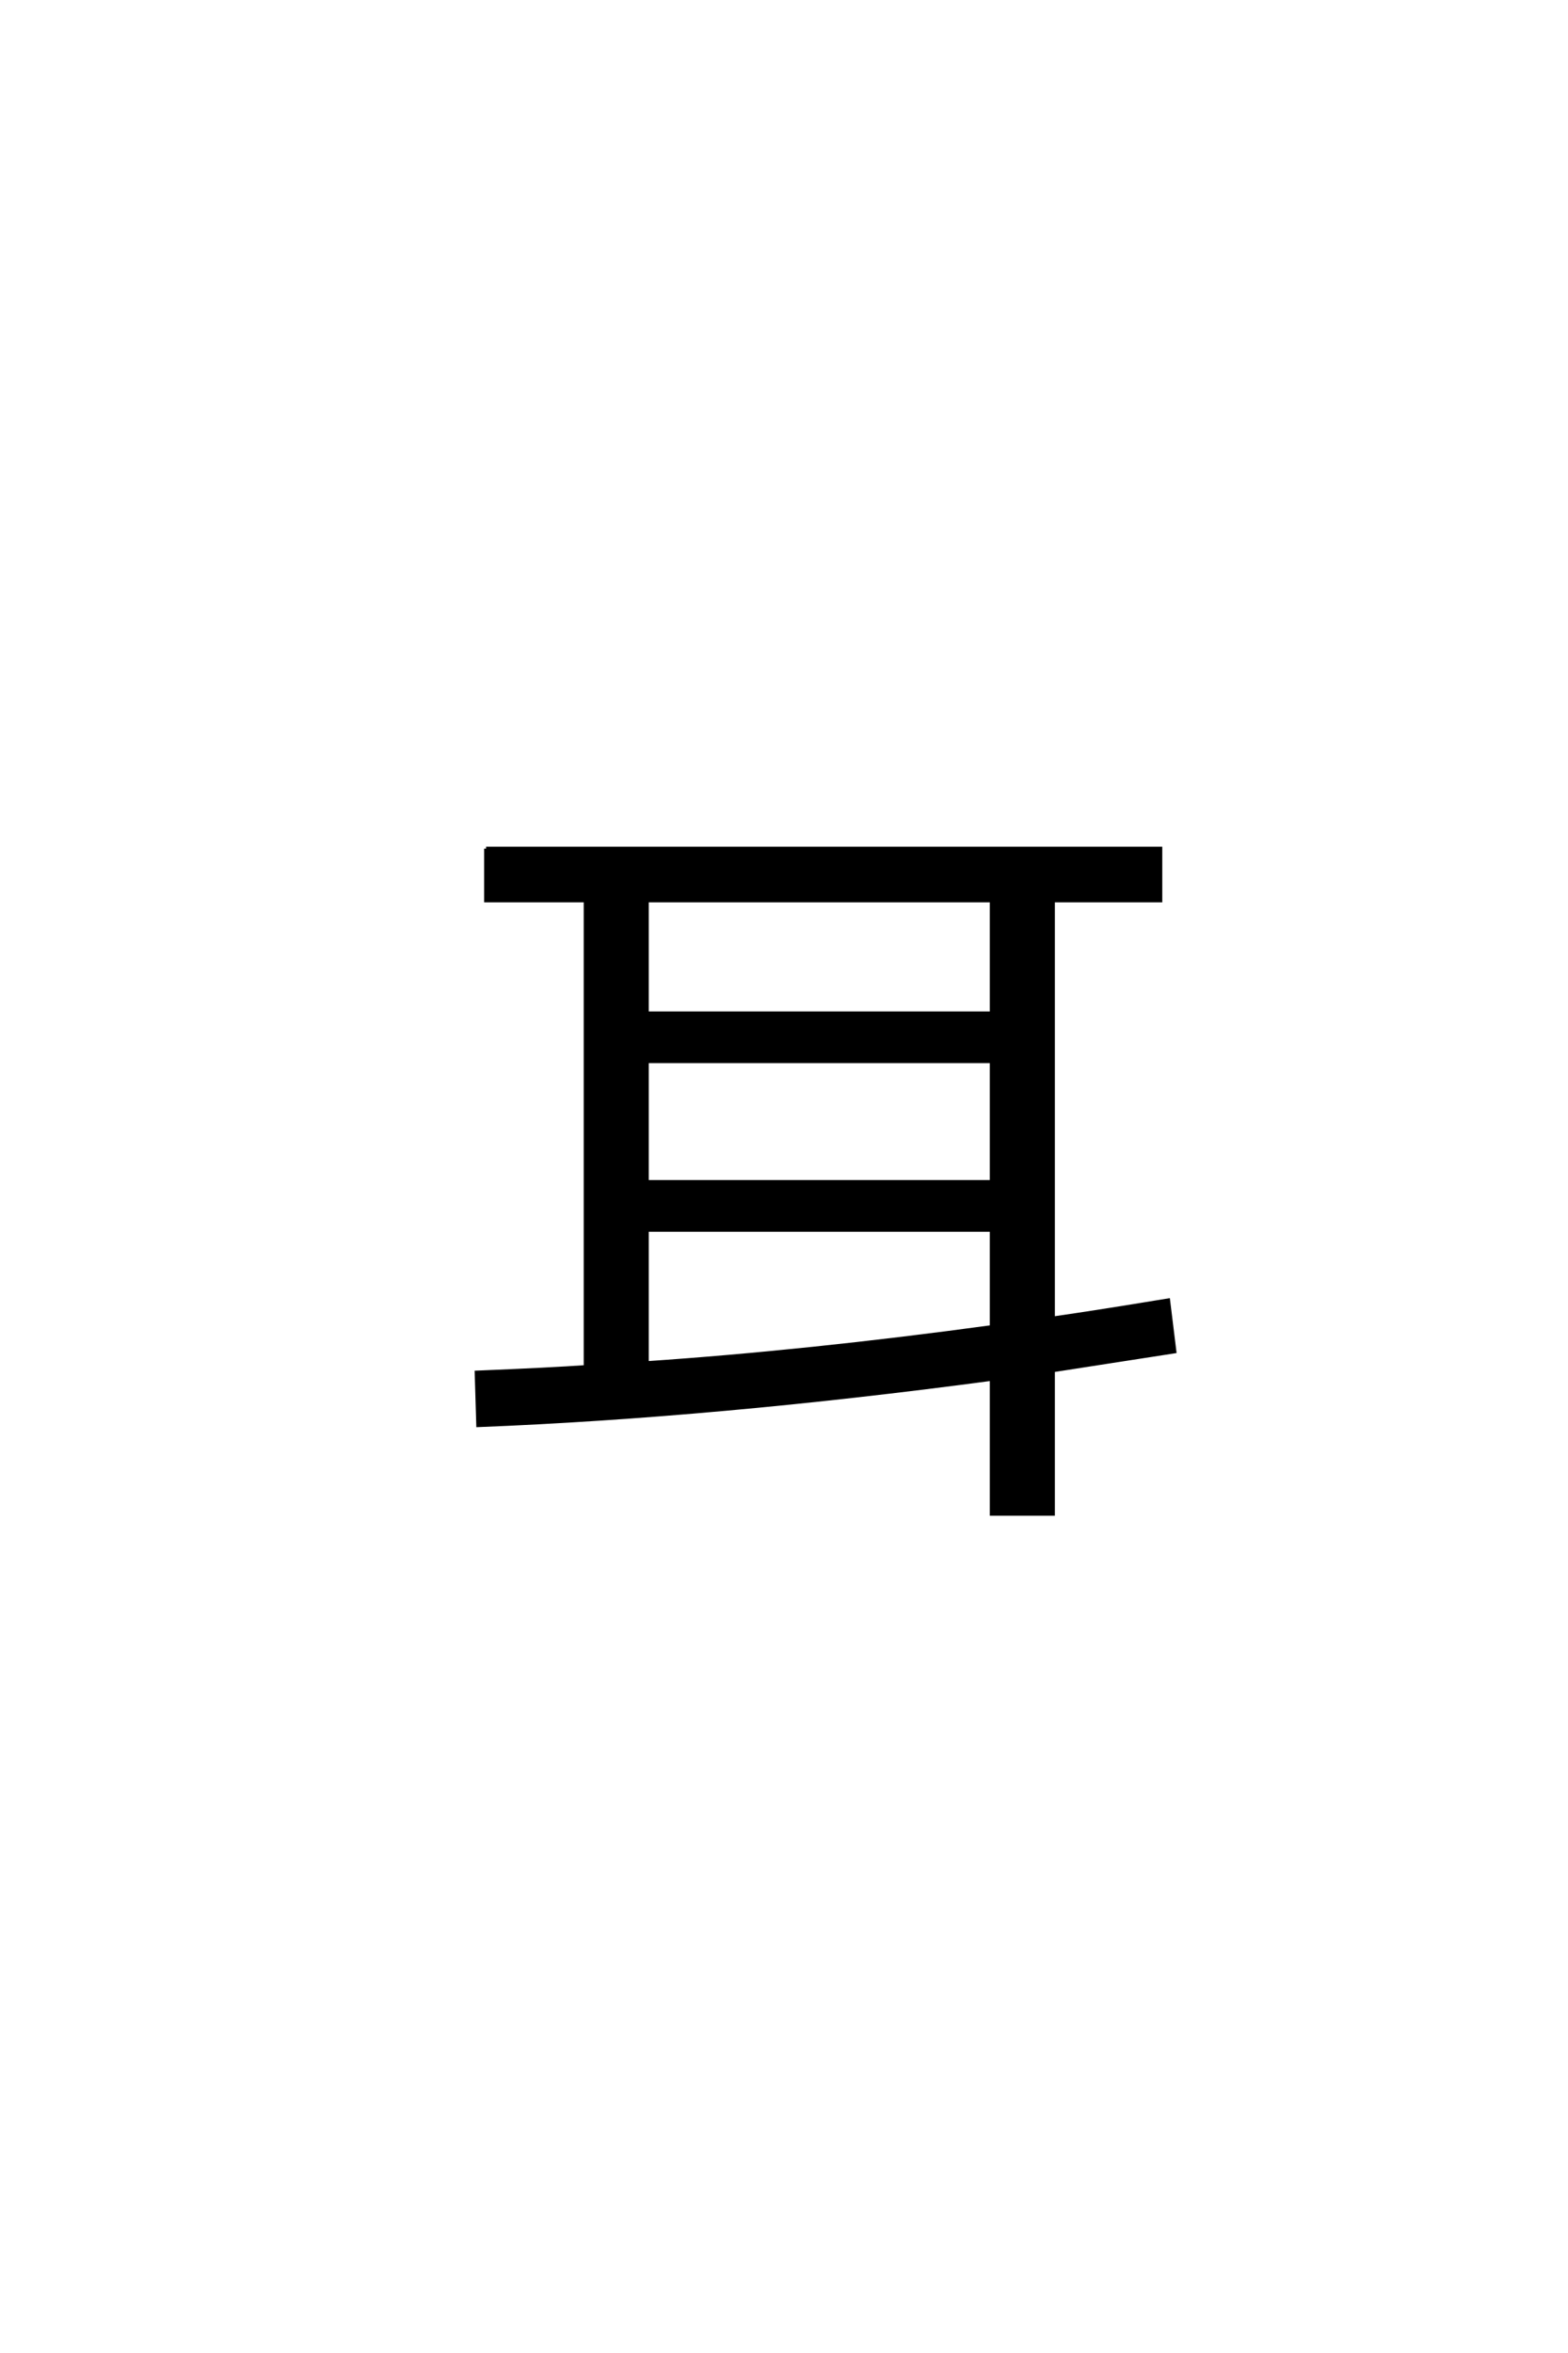 <?xml version='1.0' encoding='UTF-8'?>
<!DOCTYPE svg PUBLIC "-//W3C//DTD SVG 1.0//EN"
    "http://www.w3.org/TR/2001/REC-SVG-20010904/DTD/svg10.dtd">

<svg xmlns='http://www.w3.org/2000/svg' version='1.0'
     width='40.0' height='60.0'>

 <g transform='scale(0.1 -0.1) translate(110.0 -370.0)'>
  <path d='M55 56.406
L55 22.406
Q96.203 25.203 143 31.594
L143 56.406
L55 56.406
L55 56.406
M55 99.406
L55 68.594
L143 68.594
L143 99.406
L55 99.406
L55 99.406
M55 111.594
L143 111.594
L143 140.406
L55 140.406
L55 111.594
L55 111.594
M14 153.594
L186 153.594
L186 140.406
L158.594 140.406
L158.594 33.797
Q169.797 35.406 188 38.406
L189.594 25.406
Q188.203 25.203 158.594 20.594
L158.594 -16
L143 -16
L143 18.406
Q72.594 9 12 6.594
L11.594 20
Q31 20.797 39.406 21.406
L39.406 140.406
L14 140.406
L14 153.594
'
        style='fill: #000000; stroke: #000000'/>

 </g>
</svg>
